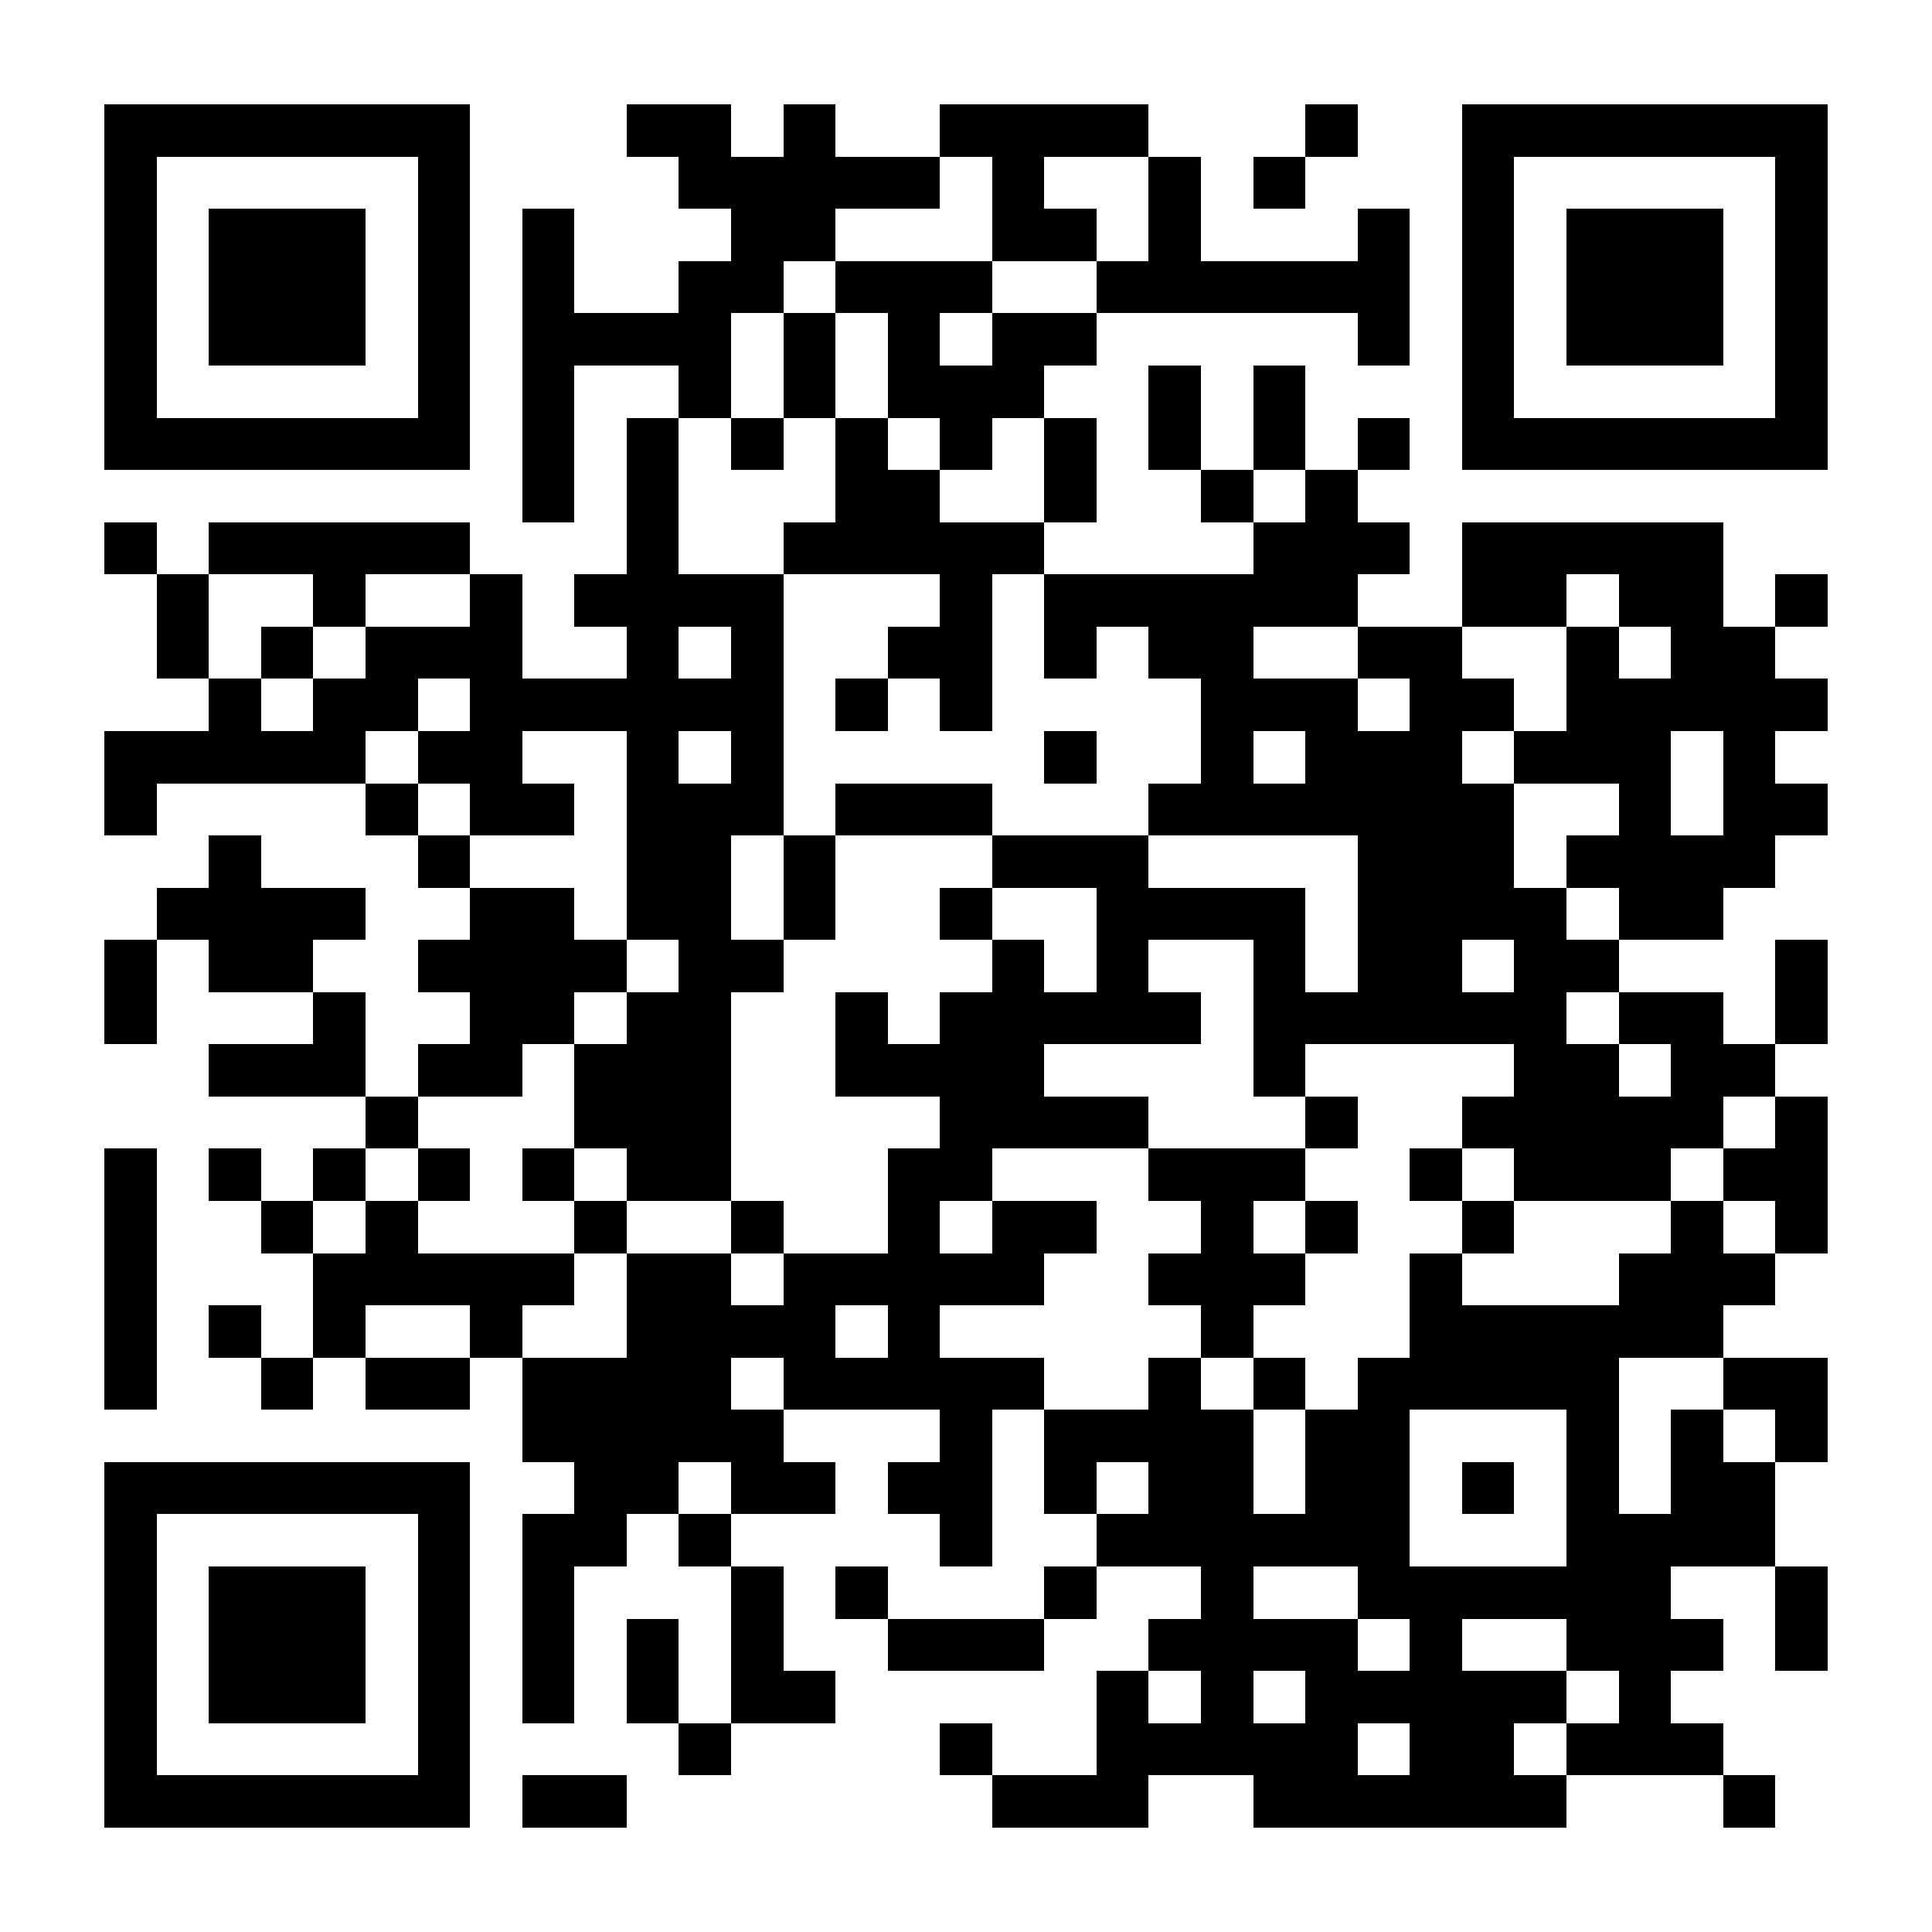 <?xml version="1.0" encoding="UTF-8"?>
<!DOCTYPE svg PUBLIC '-//W3C//DTD SVG 1.0//EN'
          'http://www.w3.org/TR/2001/REC-SVG-20010904/DTD/svg10.dtd'>
<svg fill="#fff" height="37" shape-rendering="crispEdges" style="fill: #fff;" viewBox="0 0 37 37" width="37" xmlns="http://www.w3.org/2000/svg" xmlns:xlink="http://www.w3.org/1999/xlink"
><path d="M0 0h37v37H0z"
  /><path d="M2 2.5h7m3 0h2m1 0h1m2 0h4m3 0h1m2 0h7M2 3.5h1m5 0h1m4 0h5m1 0h1m2 0h1m1 0h1m3 0h1m5 0h1M2 4.5h1m1 0h3m1 0h1m1 0h1m3 0h2m3 0h2m1 0h1m3 0h1m1 0h1m1 0h3m1 0h1M2 5.5h1m1 0h3m1 0h1m1 0h1m2 0h2m1 0h3m2 0h6m1 0h1m1 0h3m1 0h1M2 6.5h1m1 0h3m1 0h1m1 0h4m1 0h1m1 0h1m1 0h2m5 0h1m1 0h1m1 0h3m1 0h1M2 7.5h1m5 0h1m1 0h1m2 0h1m1 0h1m1 0h3m2 0h1m1 0h1m3 0h1m5 0h1M2 8.5h7m1 0h1m1 0h1m1 0h1m1 0h1m1 0h1m1 0h1m1 0h1m1 0h1m1 0h1m1 0h7M10 9.5h1m1 0h1m3 0h2m2 0h1m2 0h1m1 0h1M2 10.5h1m1 0h5m3 0h1m2 0h5m4 0h3m1 0h5M3 11.5h1m2 0h1m2 0h1m1 0h4m3 0h1m1 0h6m2 0h2m1 0h2m1 0h1M3 12.5h1m1 0h1m1 0h3m2 0h1m1 0h1m2 0h2m1 0h1m1 0h2m2 0h2m2 0h1m1 0h2M4 13.5h1m1 0h2m1 0h6m1 0h1m1 0h1m4 0h3m1 0h2m1 0h5M2 14.5h5m1 0h2m2 0h1m1 0h1m5 0h1m2 0h1m1 0h3m1 0h3m1 0h1M2 15.5h1m4 0h1m1 0h2m1 0h3m1 0h3m3 0h7m2 0h1m1 0h2M4 16.5h1m3 0h1m3 0h2m1 0h1m3 0h3m4 0h3m1 0h4M3 17.5h4m2 0h2m1 0h2m1 0h1m2 0h1m2 0h4m1 0h4m1 0h2M2 18.5h1m1 0h2m2 0h4m1 0h2m4 0h1m1 0h1m2 0h1m1 0h2m1 0h2m3 0h1M2 19.5h1m3 0h1m2 0h2m1 0h2m2 0h1m1 0h5m1 0h6m1 0h2m1 0h1M4 20.5h3m1 0h2m1 0h3m2 0h4m4 0h1m4 0h2m1 0h2M7 21.5h1m3 0h3m4 0h4m3 0h1m2 0h5m1 0h1M2 22.5h1m1 0h1m1 0h1m1 0h1m1 0h1m1 0h2m3 0h2m3 0h3m2 0h1m1 0h3m1 0h2M2 23.5h1m2 0h1m1 0h1m3 0h1m2 0h1m2 0h1m1 0h2m2 0h1m1 0h1m2 0h1m3 0h1m1 0h1M2 24.5h1m3 0h5m1 0h2m1 0h5m2 0h3m2 0h1m3 0h3M2 25.5h1m1 0h1m1 0h1m2 0h1m2 0h4m1 0h1m5 0h1m3 0h6M2 26.5h1m2 0h1m1 0h2m1 0h4m1 0h5m2 0h1m1 0h1m1 0h5m2 0h2M10 27.5h5m3 0h1m1 0h4m1 0h2m3 0h1m1 0h1m1 0h1M2 28.5h7m2 0h2m1 0h2m1 0h2m1 0h1m1 0h2m1 0h2m1 0h1m1 0h1m1 0h2M2 29.5h1m5 0h1m1 0h2m1 0h1m4 0h1m2 0h6m3 0h4M2 30.5h1m1 0h3m1 0h1m1 0h1m3 0h1m1 0h1m3 0h1m2 0h1m2 0h6m2 0h1M2 31.5h1m1 0h3m1 0h1m1 0h1m1 0h1m1 0h1m2 0h3m2 0h4m1 0h1m2 0h3m1 0h1M2 32.5h1m1 0h3m1 0h1m1 0h1m1 0h1m1 0h2m5 0h1m1 0h1m1 0h5m1 0h1M2 33.5h1m5 0h1m4 0h1m4 0h1m2 0h5m1 0h2m1 0h3M2 34.5h7m1 0h2m7 0h3m2 0h6m3 0h1" stroke="#000"
/></svg
>
